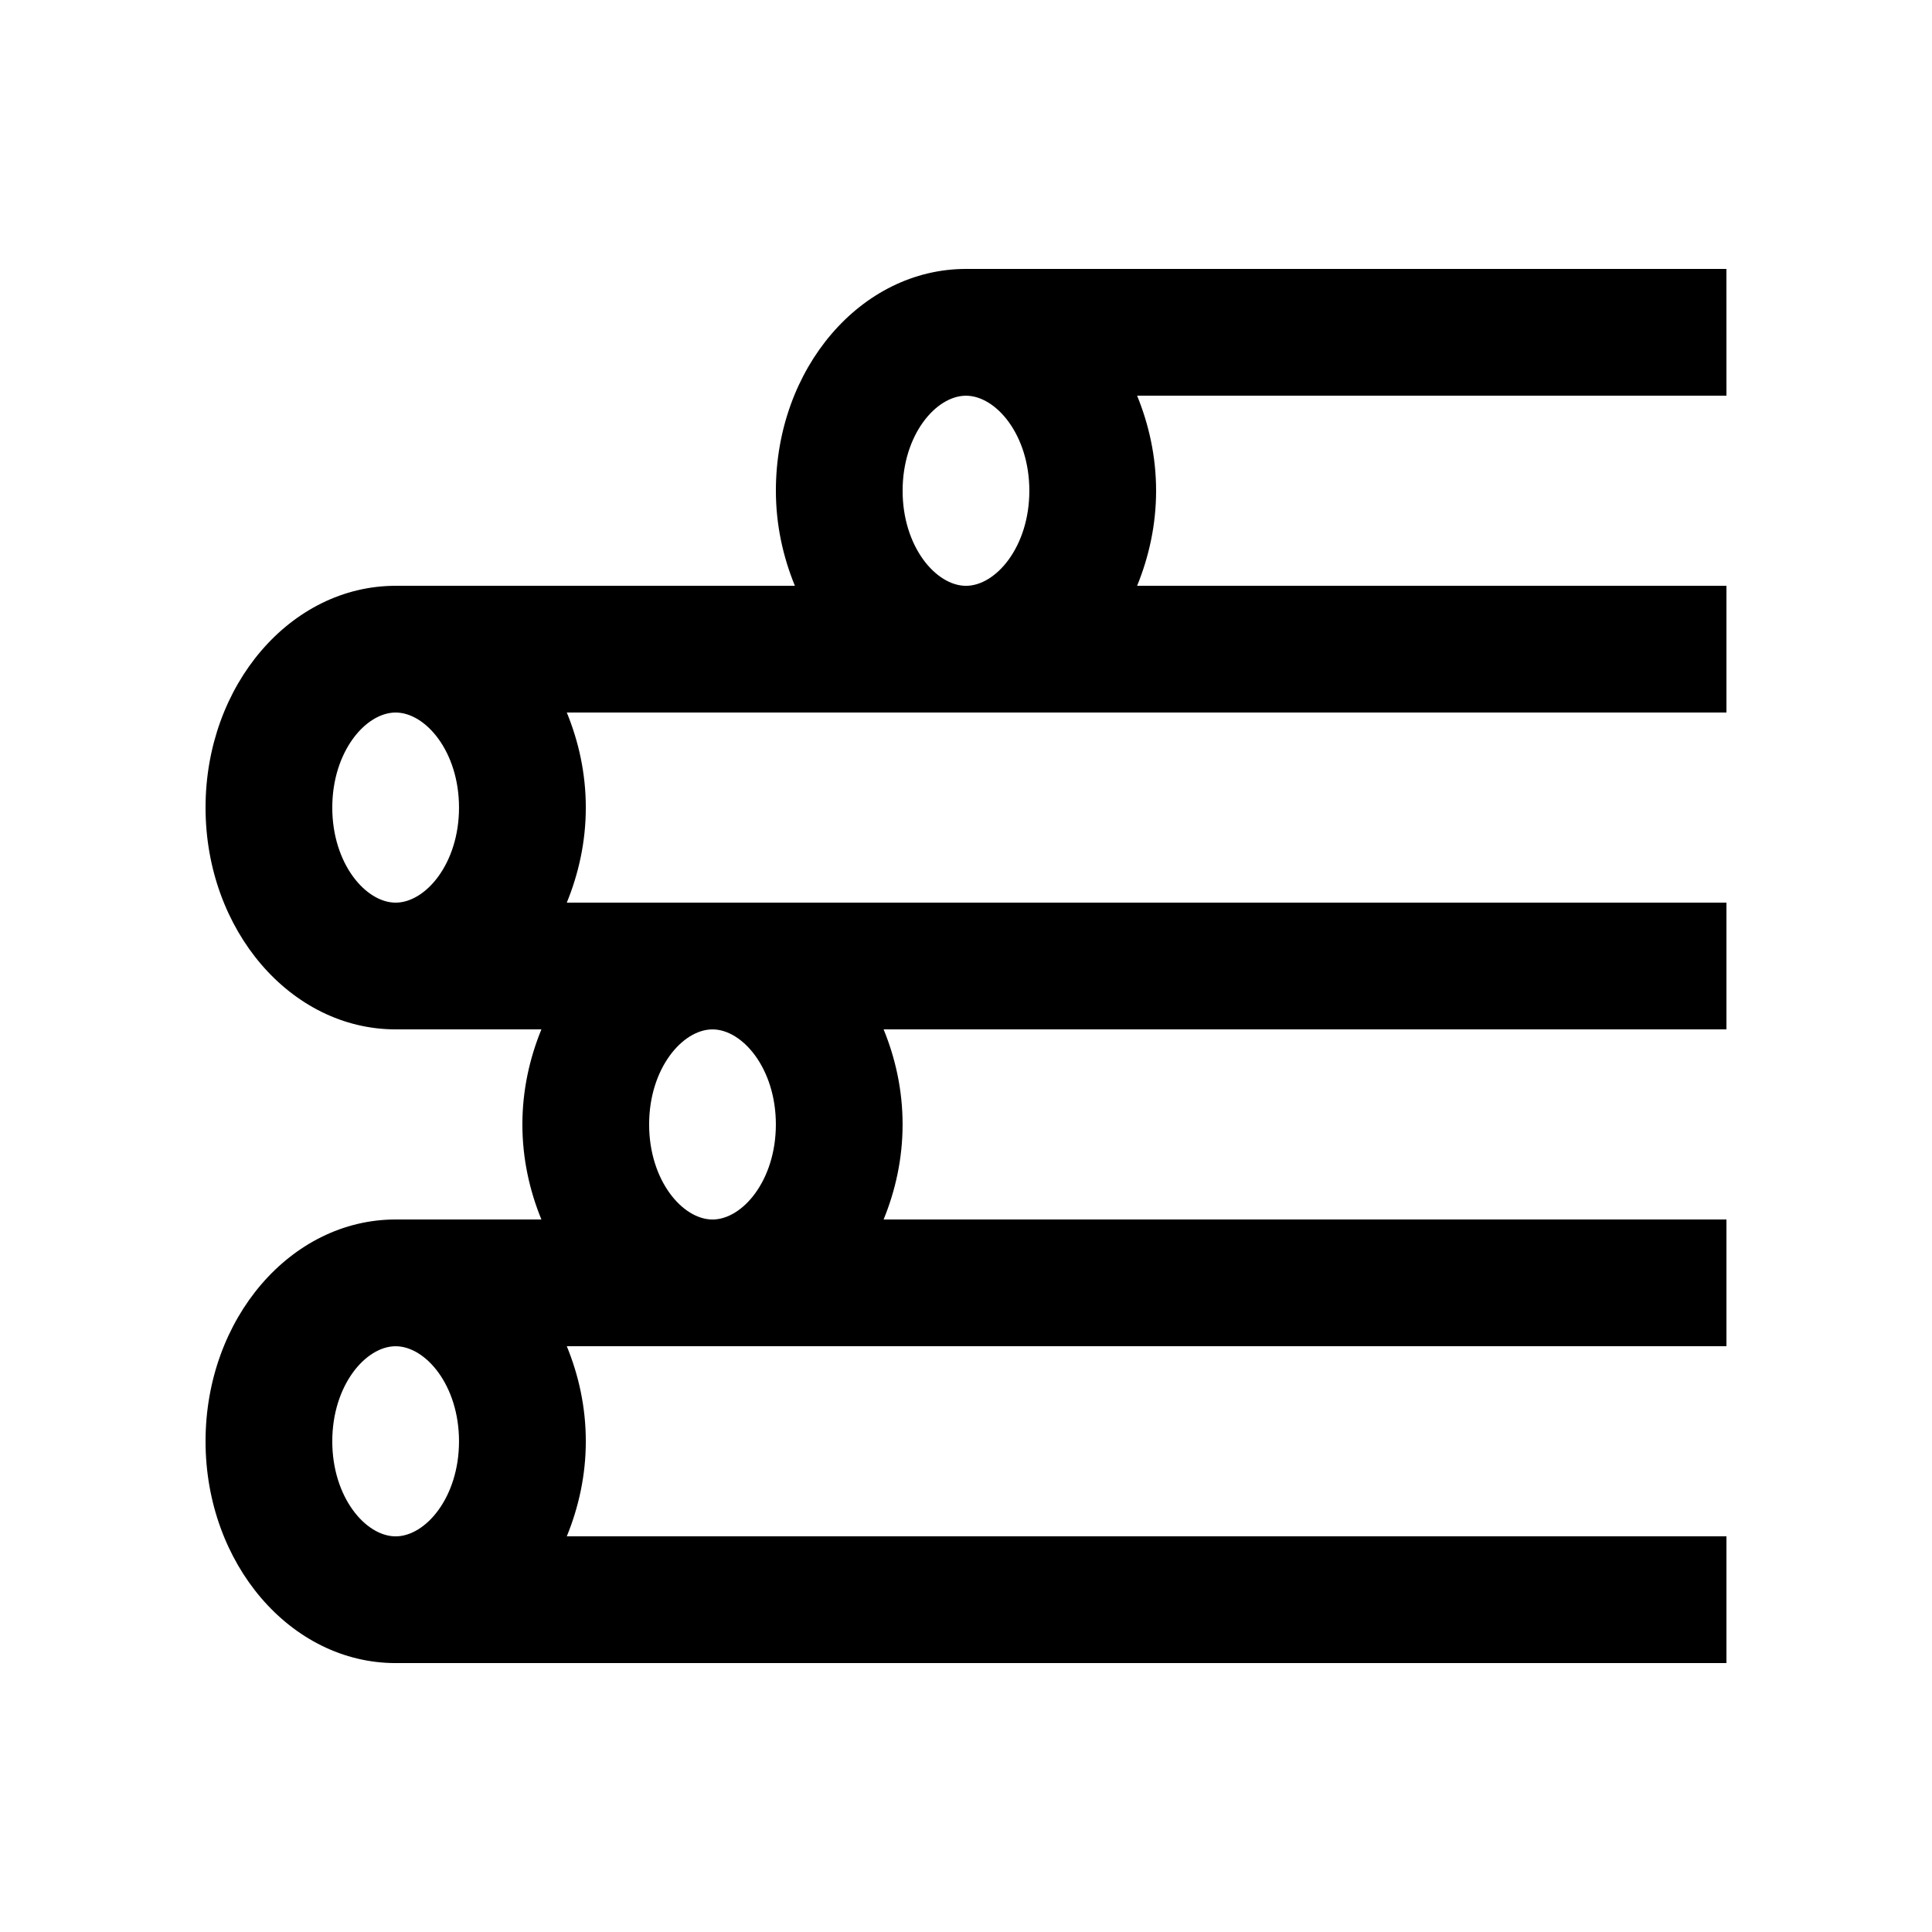 <?xml version="1.0" encoding="UTF-8"?>
<!-- Uploaded to: ICON Repo, www.iconrepo.com, Generator: ICON Repo Mixer Tools -->
<svg fill="#000000" width="800px" height="800px" version="1.1" viewBox="144 144 512 512" xmlns="http://www.w3.org/2000/svg">
 <path d="m601.52 215.27h-201.52c-27.82 0-50.383 26.312-50.383 58.781 0 9.055 1.898 17.527 5.039 25.191h-105.8c-27.82 0-50.383 26.312-50.383 58.773 0 32.457 22.562 58.781 50.383 58.781h38.621c-3.133 7.664-5.039 16.137-5.039 25.191s1.906 17.531 5.039 25.191l-38.621-0.004c-27.82 0-50.383 26.309-50.383 58.781 0 32.457 22.562 58.781 50.383 58.781h352.67v-33.594h-307.32c3.133-7.664 5.039-16.137 5.039-25.191 0-9.055-1.898-17.527-5.039-25.191h307.32v-33.59l-223.36 0.004c3.133-7.656 5.031-16.137 5.031-25.191 0-9.055-1.898-17.527-5.031-25.191h223.36v-33.59l-307.32 0.004c3.133-7.656 5.039-16.137 5.039-25.191 0-9.055-1.898-17.527-5.039-25.191h307.32v-33.582h-156.18c3.129-7.664 5.031-16.141 5.031-25.191 0-9.055-1.906-17.531-5.031-25.191h156.18zm-352.67 167.94c-7.945 0-16.793-10.348-16.793-25.191 0-14.836 8.848-25.191 16.793-25.191 7.945 0 16.793 10.352 16.793 25.191 0 14.84-8.848 25.191-16.793 25.191zm0 167.94c-7.945 0-16.793-10.348-16.793-25.191s8.848-25.191 16.793-25.191c7.945 0 16.793 10.348 16.793 25.191s-8.848 25.191-16.793 25.191zm83.969-134.35c7.945 0 16.793 10.352 16.793 25.191 0 14.844-8.848 25.191-16.793 25.191-7.945 0-16.793-10.348-16.793-25.191-0.004-14.836 8.844-25.191 16.793-25.191zm67.176-117.55c-7.941 0-16.793-10.352-16.793-25.191 0-14.844 8.855-25.191 16.793-25.191 7.934 0 16.793 10.348 16.793 25.191-0.004 14.836-8.859 25.191-16.793 25.191z"/>
</svg>